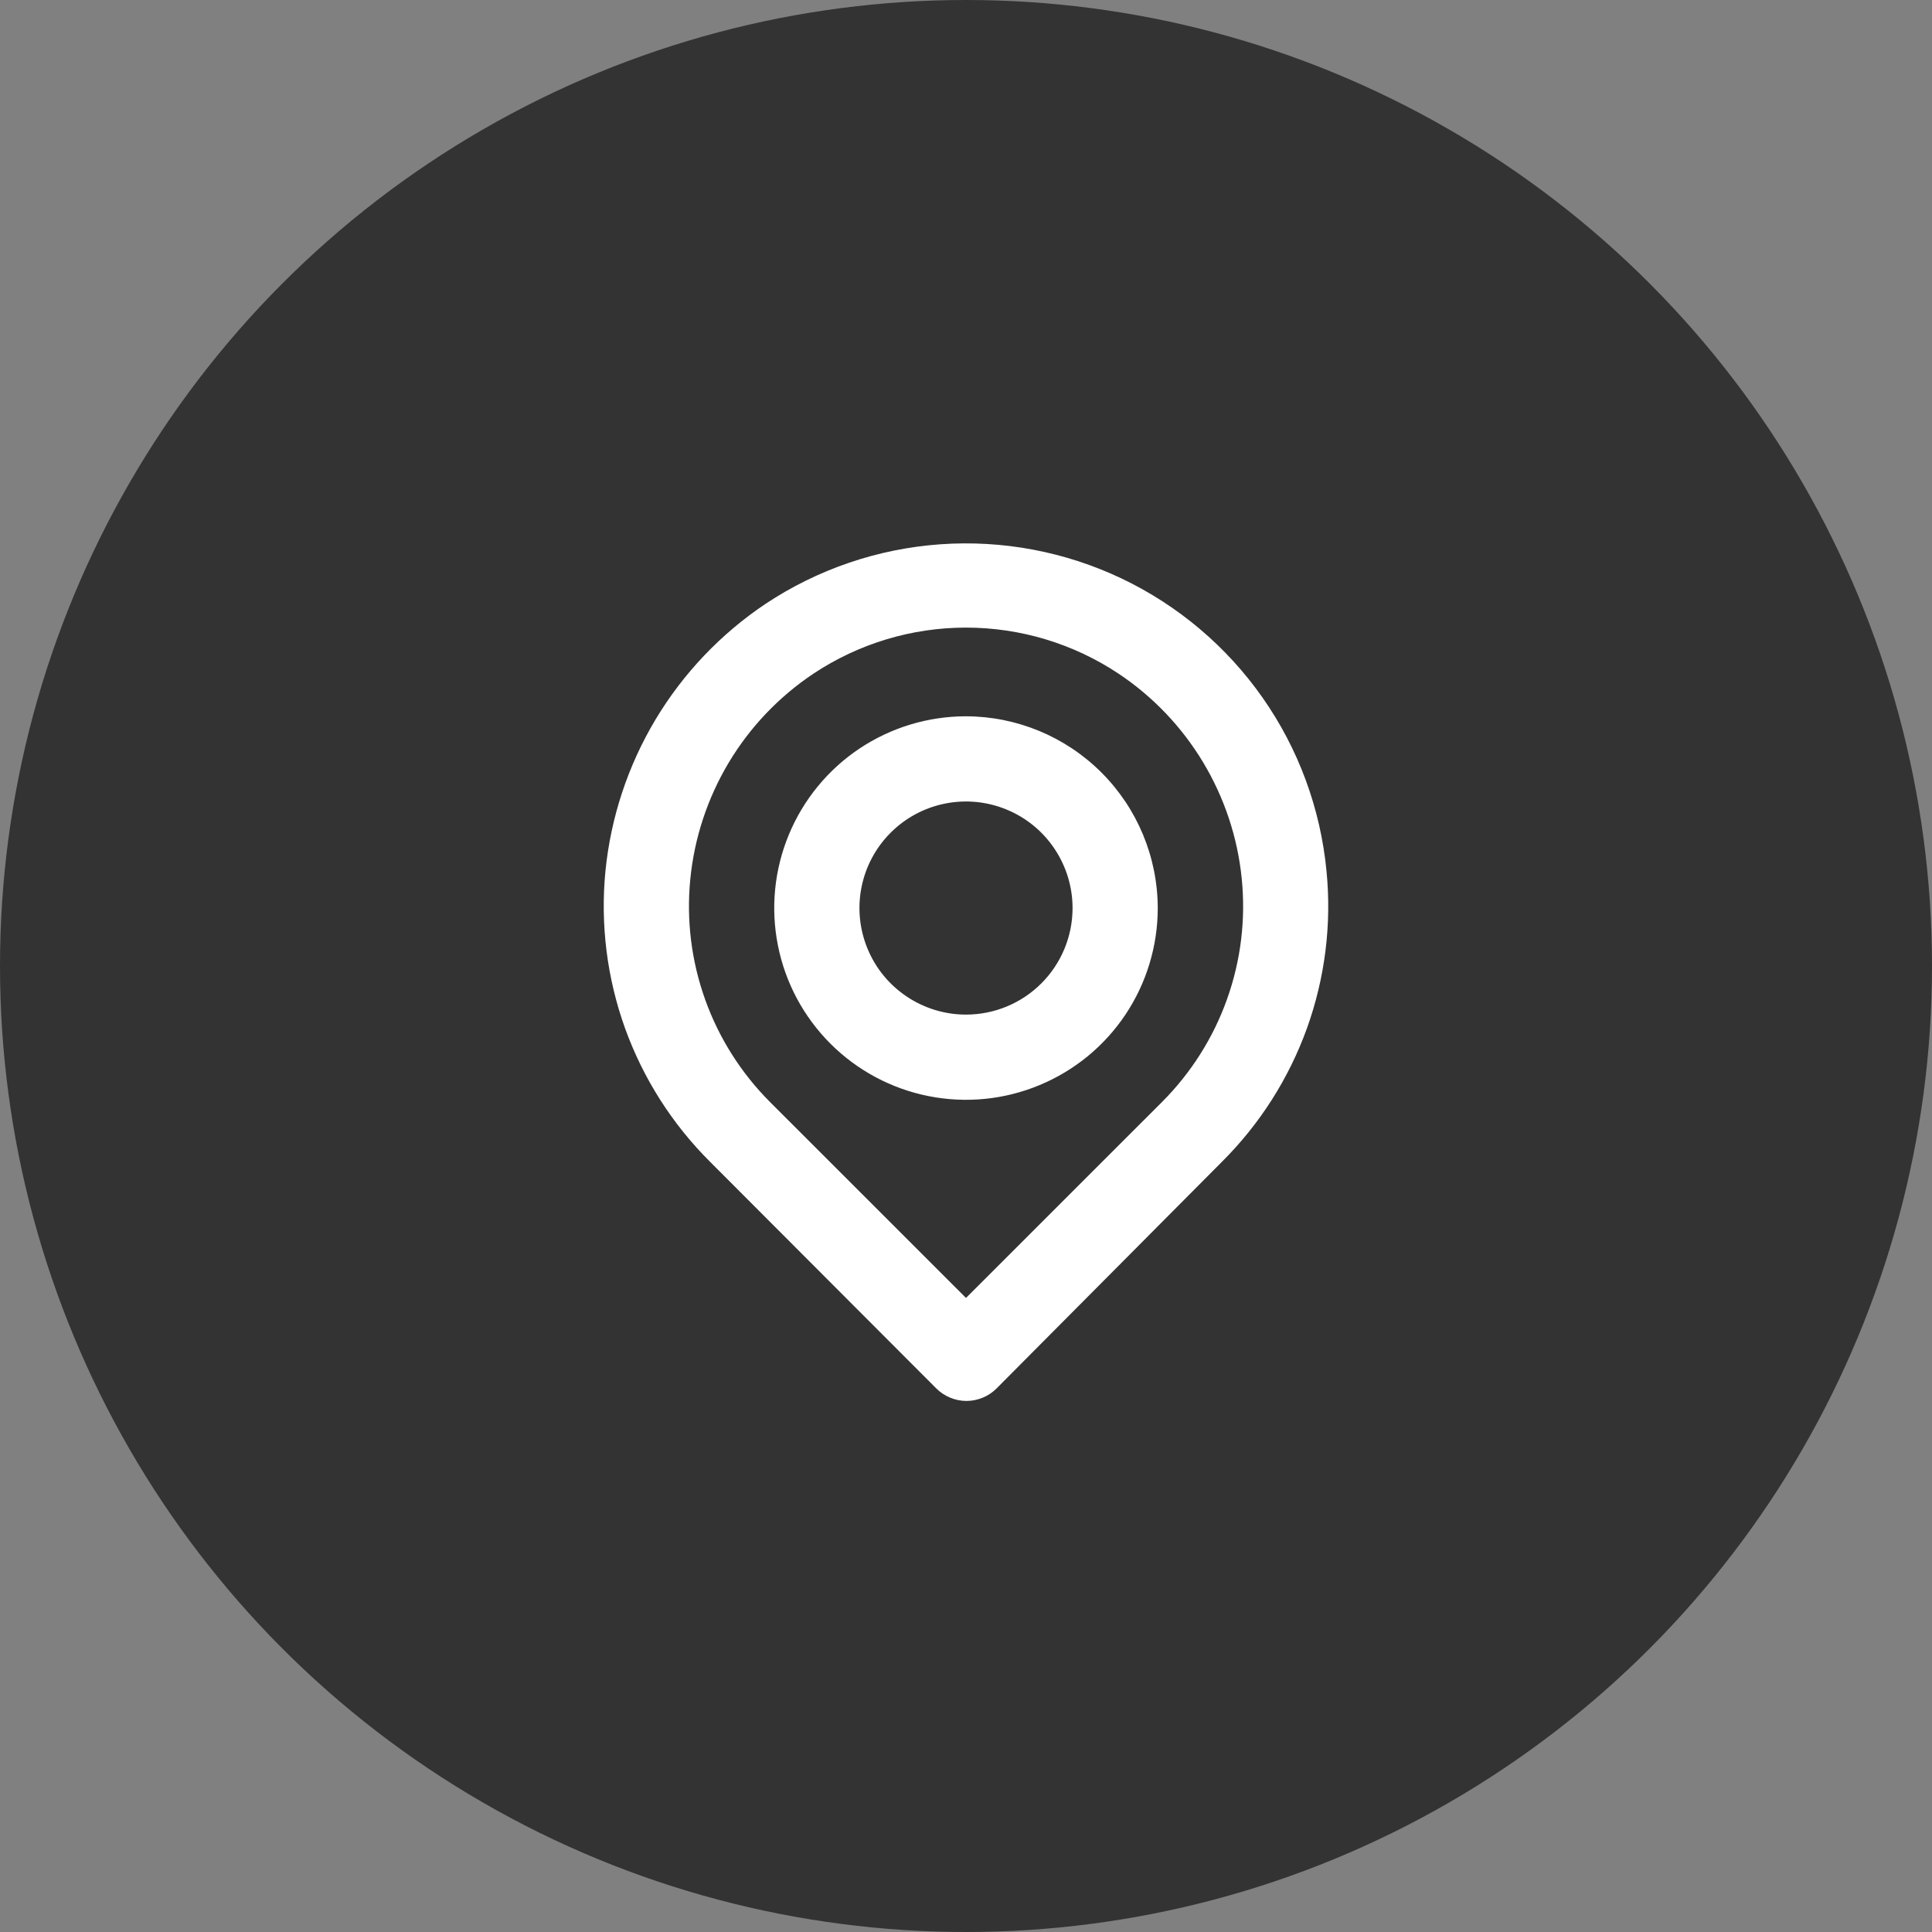 <?xml version="1.0" encoding="UTF-8"?> <svg xmlns="http://www.w3.org/2000/svg" width="32" height="32" viewBox="0 0 32 32" fill="none"><rect x="0" y="0" width="32" height="32" fill="#808080" stroke="none"/> <circle cx="16" cy="16" r="16" fill="#333333"></circle> <path d="M21.971 14.426C21.872 13.395 21.508 12.406 20.914 11.558C20.319 10.709 19.515 10.029 18.58 9.583C17.645 9.138 16.61 8.942 15.576 9.015C14.543 9.088 13.546 9.427 12.682 10C11.941 10.496 11.318 11.15 10.859 11.915C10.4 12.681 10.117 13.538 10.028 14.426C9.942 15.308 10.053 16.198 10.353 17.032C10.654 17.866 11.136 18.622 11.765 19.247L15.506 22.995C15.572 23.061 15.65 23.114 15.736 23.149C15.822 23.185 15.914 23.204 16.007 23.204C16.1 23.204 16.192 23.185 16.279 23.149C16.364 23.114 16.443 23.061 16.508 22.995L20.235 19.247C20.864 18.622 21.346 17.866 21.647 17.032C21.947 16.198 22.058 15.308 21.971 14.426V14.426ZM19.247 18.252L16 21.498L12.753 18.252C12.275 17.773 11.908 17.194 11.68 16.557C11.452 15.92 11.367 15.241 11.433 14.567C11.499 13.883 11.717 13.223 12.069 12.633C12.422 12.043 12.902 11.539 13.473 11.158C14.222 10.66 15.101 10.395 16 10.395C16.899 10.395 17.778 10.66 18.527 11.158C19.097 11.538 19.575 12.04 19.928 12.627C20.28 13.214 20.499 13.871 20.567 14.553C20.635 15.229 20.552 15.911 20.323 16.551C20.095 17.191 19.727 17.771 19.247 18.252V18.252ZM16 11.864C15.372 11.864 14.758 12.05 14.235 12.399C13.713 12.748 13.306 13.244 13.066 13.824C12.825 14.405 12.762 15.043 12.885 15.66C13.007 16.276 13.31 16.842 13.754 17.286C14.198 17.73 14.764 18.033 15.38 18.155C15.996 18.278 16.635 18.215 17.215 17.974C17.796 17.734 18.292 17.327 18.641 16.805C18.99 16.282 19.176 15.668 19.176 15.04C19.174 14.198 18.839 13.391 18.244 12.796C17.649 12.201 16.842 11.866 16 11.864V11.864ZM16 16.805C15.651 16.805 15.31 16.701 15.02 16.507C14.729 16.313 14.503 16.038 14.37 15.715C14.236 15.393 14.201 15.038 14.269 14.696C14.337 14.353 14.505 14.039 14.752 13.792C14.999 13.545 15.313 13.377 15.656 13.309C15.998 13.241 16.353 13.276 16.675 13.41C16.998 13.543 17.273 13.769 17.467 14.06C17.661 14.35 17.765 14.691 17.765 15.04C17.765 15.508 17.579 15.957 17.248 16.288C16.917 16.619 16.468 16.805 16 16.805V16.805Z" fill="white"></path> </svg> 